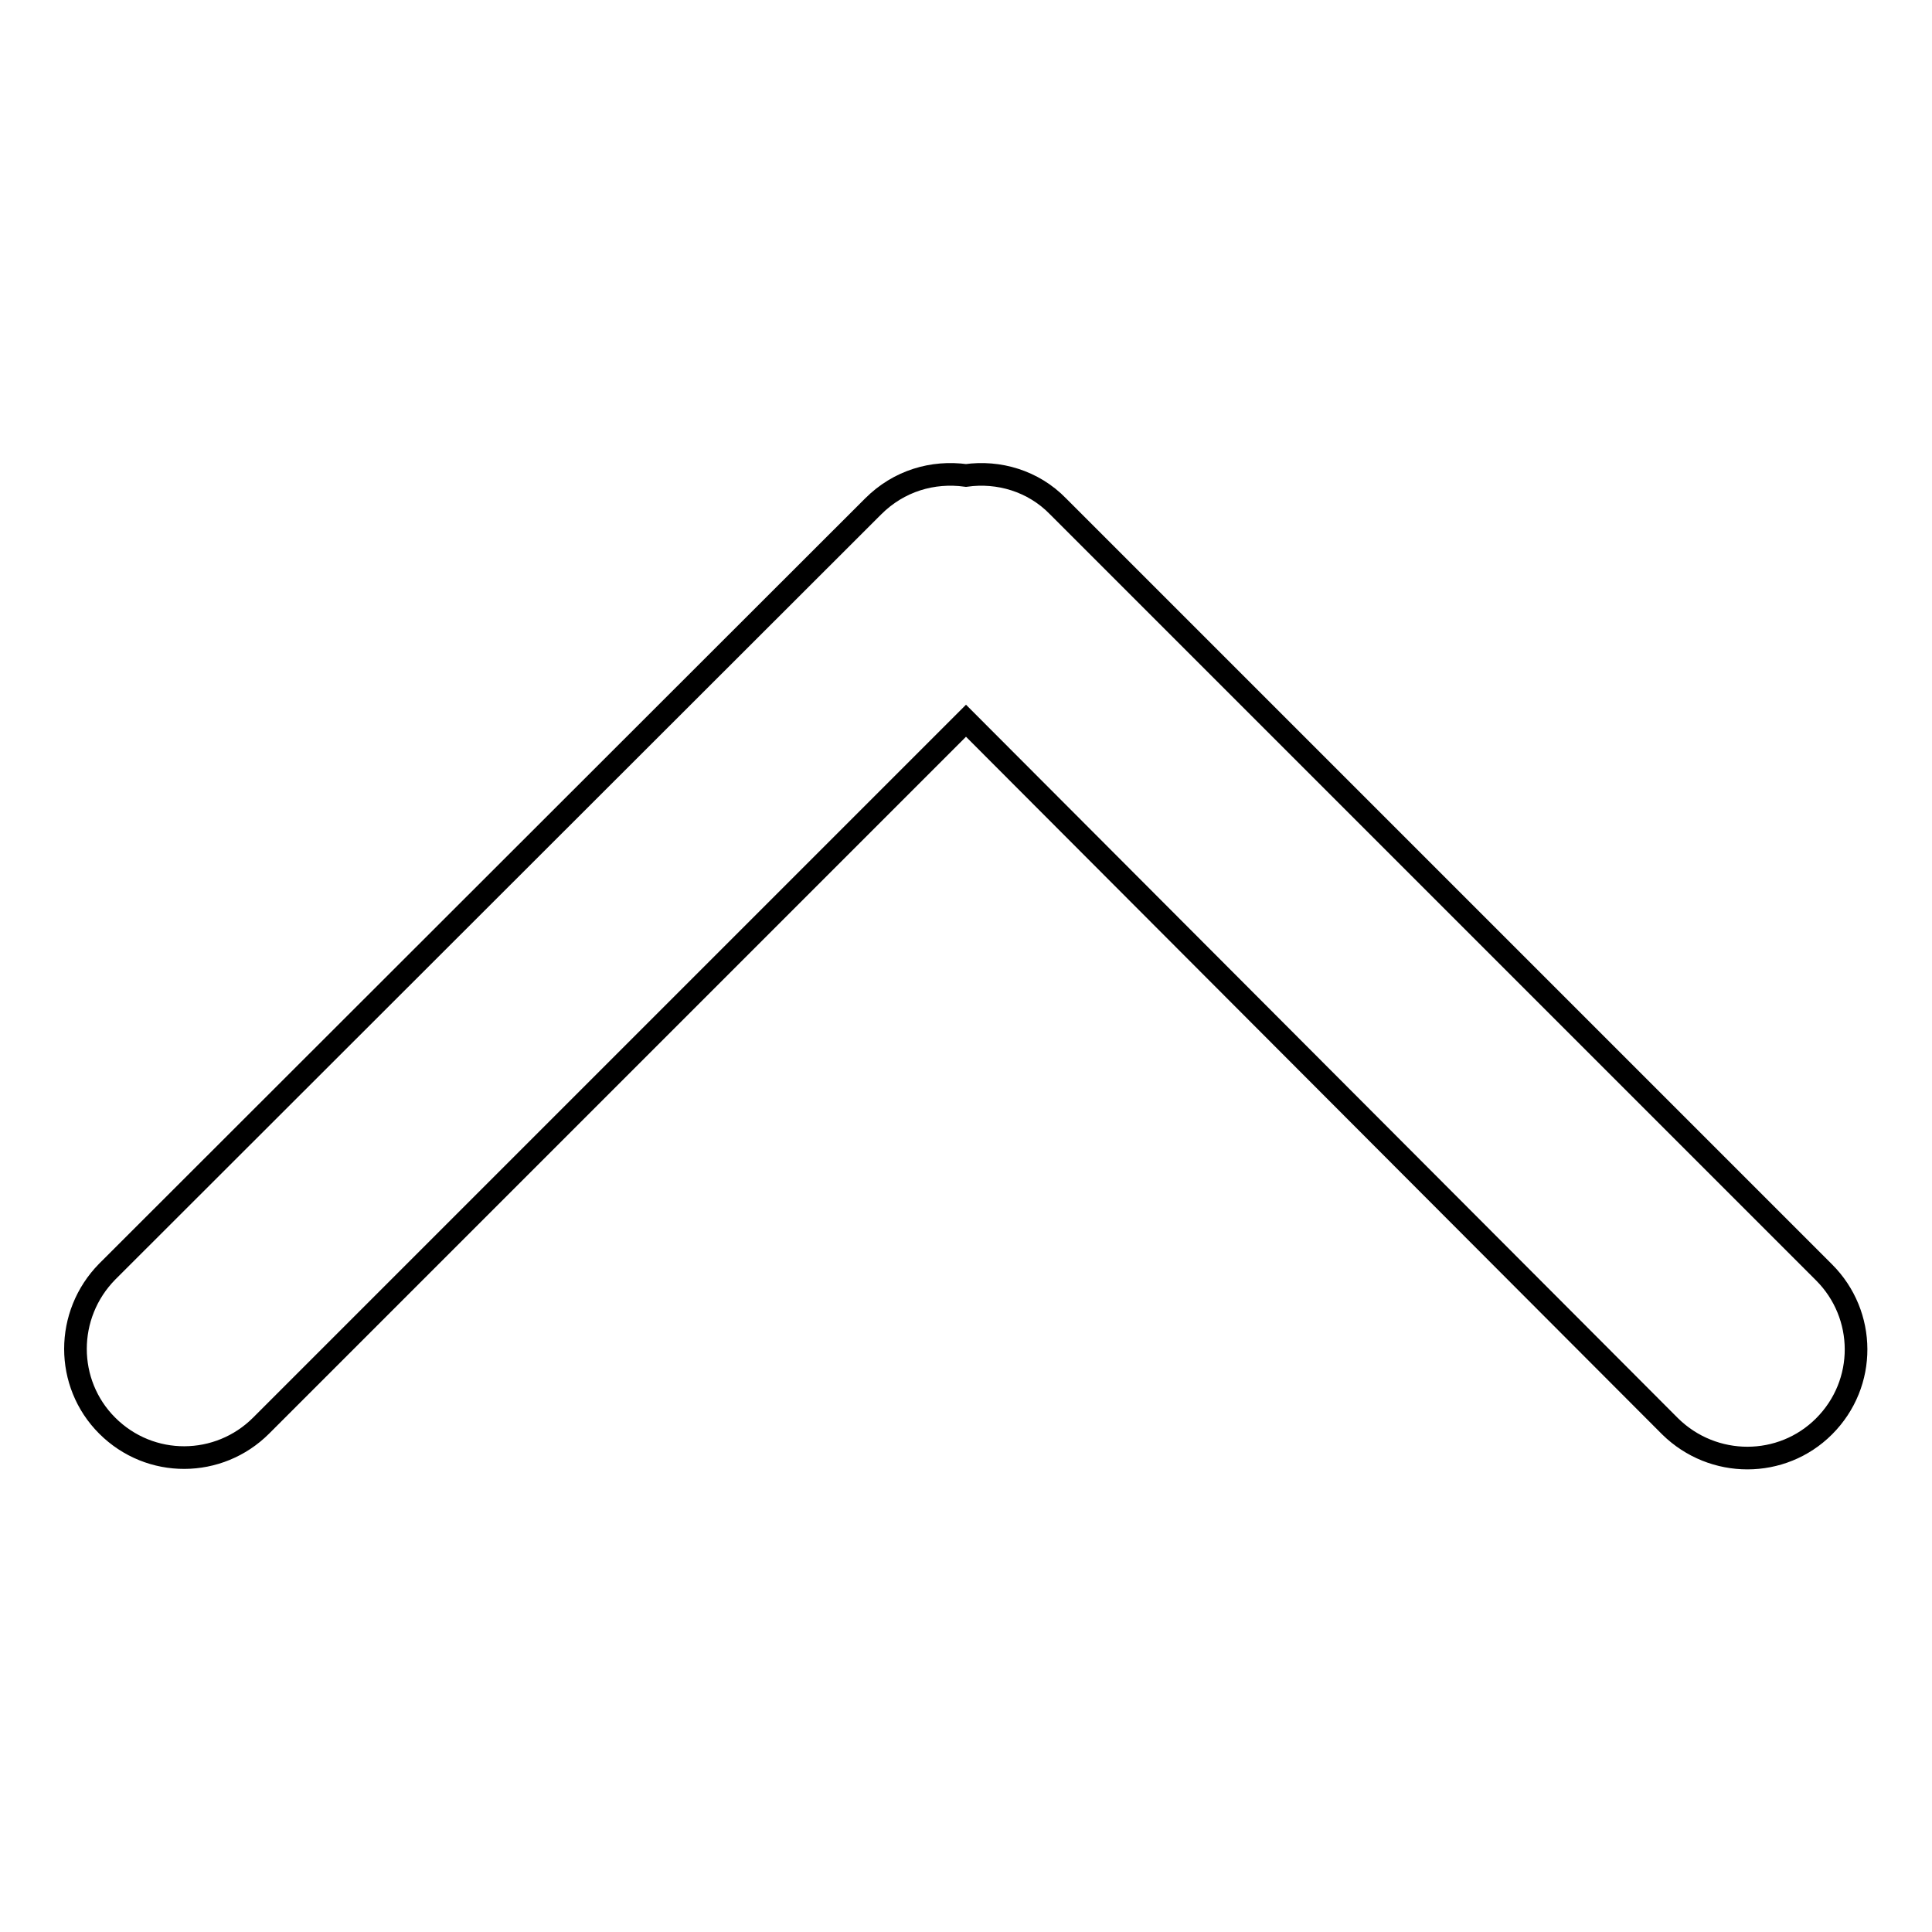<?xml version="1.0" encoding="utf-8"?>
<!-- Svg Vector Icons : http://www.onlinewebfonts.com/icon -->
<!DOCTYPE svg PUBLIC "-//W3C//DTD SVG 1.1//EN" "http://www.w3.org/Graphics/SVG/1.1/DTD/svg11.dtd">
<svg version="1.1" xmlns="http://www.w3.org/2000/svg" xmlns:xlink="http://www.w3.org/1999/xlink" x="0px" y="0px" viewBox="0 0 256 256" enable-background="new 0 0 256 256" xml:space="preserve">
<g><g><path stroke-width="3" fill-opacity="0" stroke="#000000"  d="M128,95.5l-93.4,93.4c-5.6,5.6-14.7,5.7-20.4,0c-5.6-5.6-5.6-14.7,0-20.4L115.7,67.1c3.4-3.4,7.9-4.7,12.3-4.1c4.3-0.6,8.9,0.7,12.2,4.1l101.5,101.5c5.6,5.6,5.7,14.7,0,20.4c-5.6,5.6-14.7,5.6-20.4,0L128,95.5L128,95.5z"/></g></g>
</svg>
